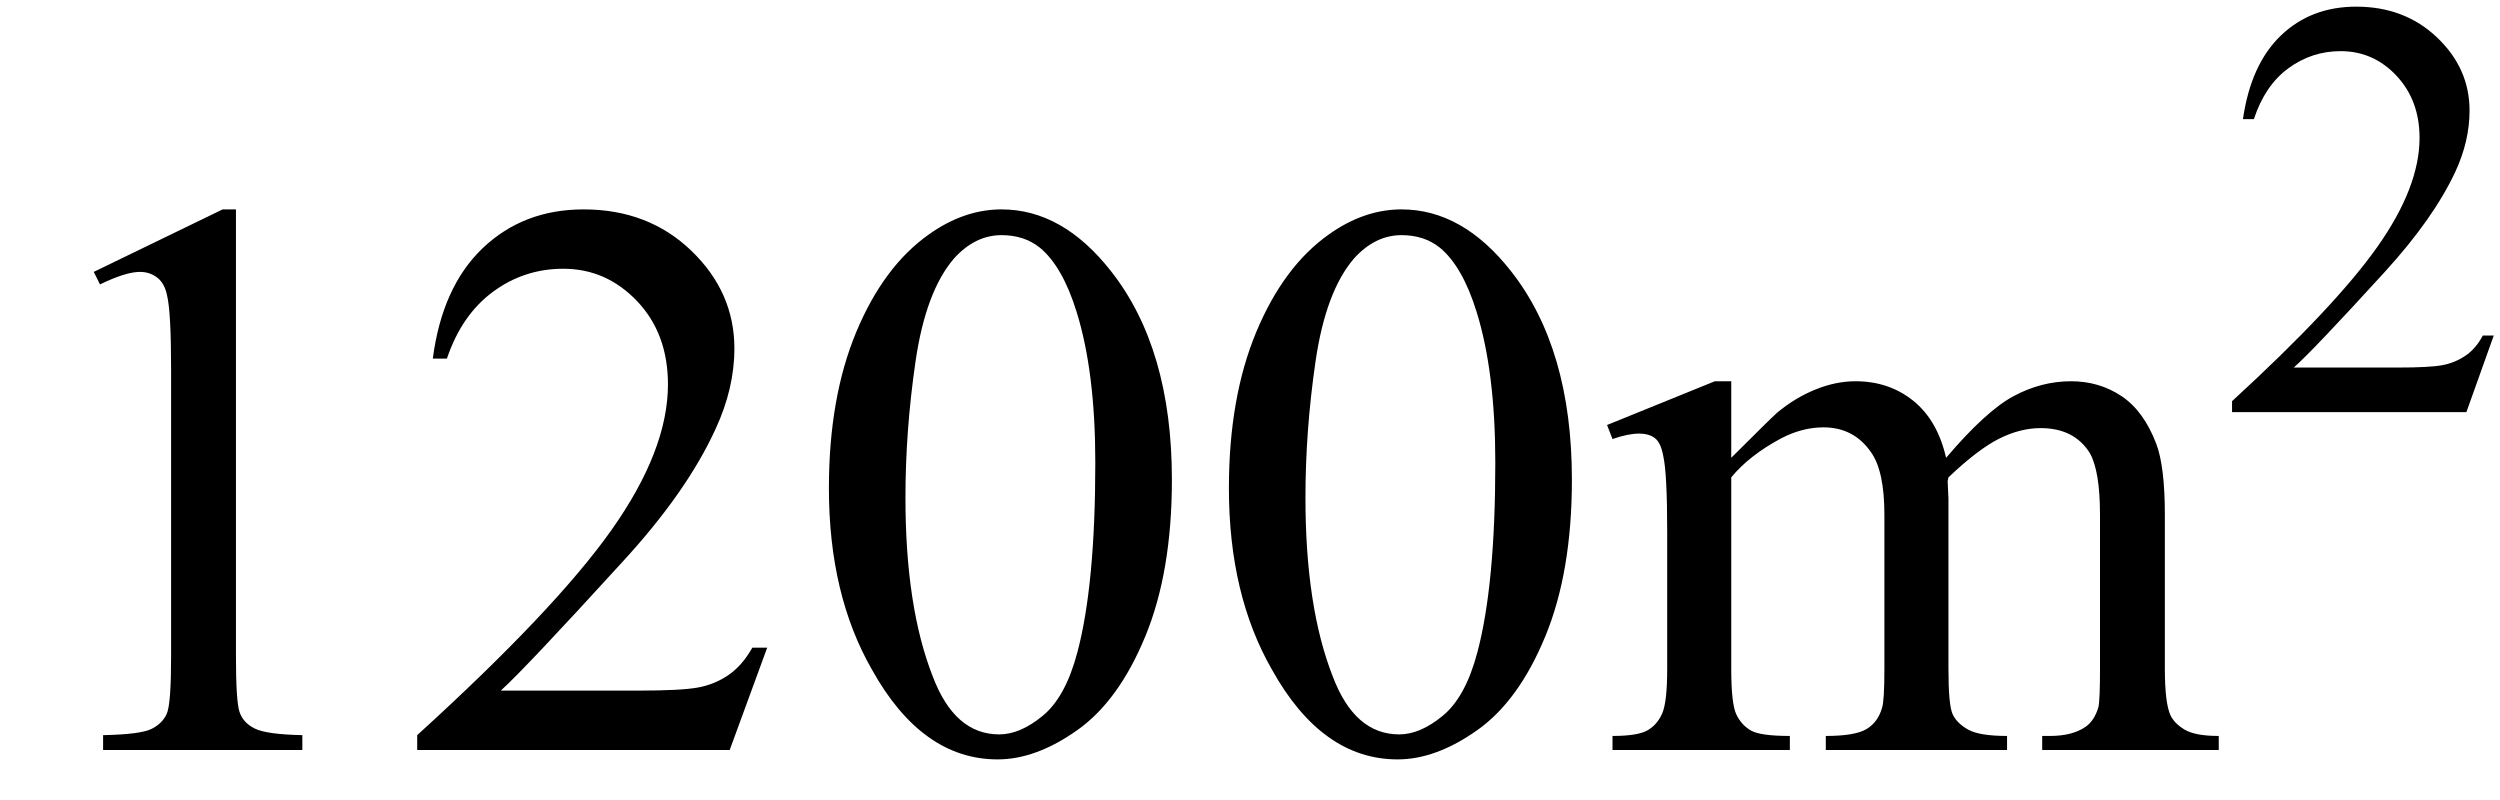<svg xmlns="http://www.w3.org/2000/svg" xmlns:xlink="http://www.w3.org/1999/xlink" stroke-dasharray="none" shape-rendering="auto" font-family="'Dialog'" width="50" text-rendering="auto" fill-opacity="1" contentScriptType="text/ecmascript" color-interpolation="auto" color-rendering="auto" preserveAspectRatio="xMidYMid meet" font-size="12" fill="black" stroke="black" image-rendering="auto" stroke-miterlimit="10" zoomAndPan="magnify" version="1.0" stroke-linecap="square" stroke-linejoin="miter" contentStyleType="text/css" font-style="normal" height="16" stroke-width="1" stroke-dashoffset="0" font-weight="normal" stroke-opacity="1"><defs id="genericDefs"/><g><g text-rendering="optimizeLegibility" transform="translate(0,15)" color-rendering="optimizeQuality" color-interpolation="linearRGB" image-rendering="optimizeQuality"><path d="M1.875 -9.562 L4.453 -10.812 L4.719 -10.812 L4.719 -1.875 Q4.719 -0.984 4.789 -0.766 Q4.859 -0.547 5.094 -0.43 Q5.328 -0.312 6.047 -0.297 L6.047 0 L2.062 0 L2.062 -0.297 Q2.812 -0.312 3.031 -0.422 Q3.25 -0.531 3.336 -0.727 Q3.422 -0.922 3.422 -1.875 L3.422 -7.594 Q3.422 -8.75 3.344 -9.078 Q3.297 -9.328 3.148 -9.445 Q3 -9.562 2.797 -9.562 Q2.516 -9.562 2 -9.312 L1.875 -9.562 ZM15.344 -2.047 L14.594 0 L8.344 0 L8.344 -0.297 Q11.109 -2.812 12.234 -4.406 Q13.359 -6 13.359 -7.312 Q13.359 -8.328 12.742 -8.977 Q12.125 -9.625 11.266 -9.625 Q10.484 -9.625 9.859 -9.164 Q9.234 -8.703 8.938 -7.828 L8.656 -7.828 Q8.844 -9.266 9.656 -10.039 Q10.469 -10.812 11.672 -10.812 Q12.969 -10.812 13.828 -9.984 Q14.688 -9.156 14.688 -8.031 Q14.688 -7.234 14.312 -6.422 Q13.734 -5.156 12.438 -3.75 Q10.5 -1.625 10.016 -1.188 L12.781 -1.188 Q13.625 -1.188 13.961 -1.25 Q14.297 -1.312 14.57 -1.5 Q14.844 -1.688 15.047 -2.047 L15.344 -2.047 ZM16.578 -5.234 Q16.578 -7.047 17.125 -8.359 Q17.672 -9.672 18.578 -10.312 Q19.281 -10.812 20.031 -10.812 Q21.25 -10.812 22.219 -9.578 Q23.438 -8.031 23.438 -5.406 Q23.438 -3.562 22.906 -2.273 Q22.375 -0.984 21.547 -0.398 Q20.719 0.188 19.953 0.188 Q18.438 0.188 17.438 -1.609 Q16.578 -3.109 16.578 -5.234 ZM18.109 -5.047 Q18.109 -2.859 18.656 -1.469 Q19.094 -0.312 19.984 -0.312 Q20.406 -0.312 20.859 -0.688 Q21.312 -1.062 21.547 -1.953 Q21.906 -3.297 21.906 -5.75 Q21.906 -7.562 21.531 -8.766 Q21.25 -9.672 20.797 -10.047 Q20.484 -10.297 20.031 -10.297 Q19.5 -10.297 19.078 -9.828 Q18.516 -9.172 18.312 -7.781 Q18.109 -6.391 18.109 -5.047 ZM24.578 -5.234 Q24.578 -7.047 25.125 -8.359 Q25.672 -9.672 26.578 -10.312 Q27.281 -10.812 28.031 -10.812 Q29.25 -10.812 30.219 -9.578 Q31.438 -8.031 31.438 -5.406 Q31.438 -3.562 30.906 -2.273 Q30.375 -0.984 29.547 -0.398 Q28.719 0.188 27.953 0.188 Q26.438 0.188 25.438 -1.609 Q24.578 -3.109 24.578 -5.234 ZM26.109 -5.047 Q26.109 -2.859 26.656 -1.469 Q27.094 -0.312 27.984 -0.312 Q28.406 -0.312 28.859 -0.688 Q29.312 -1.062 29.547 -1.953 Q29.906 -3.297 29.906 -5.75 Q29.906 -7.562 29.531 -8.766 Q29.25 -9.672 28.797 -10.047 Q28.484 -10.297 28.031 -10.297 Q27.5 -10.297 27.078 -9.828 Q26.516 -9.172 26.312 -7.781 Q26.109 -6.391 26.109 -5.047 ZM34.625 -5.844 Q35.406 -6.625 35.547 -6.75 Q35.906 -7.047 36.312 -7.211 Q36.719 -7.375 37.109 -7.375 Q37.781 -7.375 38.266 -6.984 Q38.75 -6.594 38.922 -5.844 Q39.719 -6.781 40.273 -7.078 Q40.828 -7.375 41.422 -7.375 Q41.984 -7.375 42.43 -7.078 Q42.875 -6.781 43.125 -6.125 Q43.297 -5.672 43.297 -4.703 L43.297 -1.625 Q43.297 -0.953 43.406 -0.703 Q43.484 -0.531 43.695 -0.406 Q43.906 -0.281 44.375 -0.281 L44.375 0 L40.844 0 L40.844 -0.281 L41 -0.281 Q41.453 -0.281 41.719 -0.469 Q41.891 -0.594 41.969 -0.859 Q42 -1 42 -1.625 L42 -4.703 Q42 -5.578 41.797 -5.938 Q41.484 -6.438 40.812 -6.438 Q40.406 -6.438 39.984 -6.227 Q39.562 -6.016 38.969 -5.453 L38.953 -5.375 L38.969 -5.031 L38.969 -1.625 Q38.969 -0.891 39.055 -0.711 Q39.141 -0.531 39.367 -0.406 Q39.594 -0.281 40.141 -0.281 L40.141 0 L36.516 0 L36.516 -0.281 Q37.109 -0.281 37.336 -0.422 Q37.562 -0.562 37.641 -0.844 Q37.688 -0.984 37.688 -1.625 L37.688 -4.703 Q37.688 -5.578 37.422 -5.953 Q37.078 -6.453 36.469 -6.453 Q36.047 -6.453 35.625 -6.234 Q34.984 -5.891 34.625 -5.453 L34.625 -1.625 Q34.625 -0.922 34.727 -0.711 Q34.828 -0.5 35.016 -0.391 Q35.203 -0.281 35.797 -0.281 L35.797 0 L32.25 0 L32.25 -0.281 Q32.75 -0.281 32.945 -0.391 Q33.141 -0.5 33.242 -0.727 Q33.344 -0.953 33.344 -1.625 L33.344 -4.359 Q33.344 -5.531 33.266 -5.875 Q33.219 -6.141 33.102 -6.234 Q32.984 -6.328 32.781 -6.328 Q32.562 -6.328 32.25 -6.219 L32.141 -6.5 L34.297 -7.375 L34.625 -7.375 L34.625 -5.844 Z" stroke="none"/></g><g text-rendering="optimizeLegibility" transform="translate(44.375,8.242)" color-rendering="optimizeQuality" color-interpolation="linearRGB" image-rendering="optimizeQuality"><path d="M5.5 -1.531 L4.953 0 L0.266 0 L0.266 -0.219 Q2.328 -2.109 3.172 -3.305 Q4.016 -4.5 4.016 -5.484 Q4.016 -6.234 3.555 -6.727 Q3.094 -7.219 2.438 -7.219 Q1.859 -7.219 1.391 -6.875 Q0.922 -6.531 0.703 -5.859 L0.484 -5.859 Q0.641 -6.953 1.242 -7.531 Q1.844 -8.109 2.75 -8.109 Q3.719 -8.109 4.367 -7.492 Q5.016 -6.875 5.016 -6.031 Q5.016 -5.422 4.734 -4.812 Q4.297 -3.875 3.328 -2.812 Q1.875 -1.219 1.5 -0.891 L3.578 -0.891 Q4.219 -0.891 4.469 -0.938 Q4.719 -0.984 4.93 -1.125 Q5.141 -1.266 5.281 -1.531 L5.5 -1.531 Z" stroke="none"/></g></g></svg>